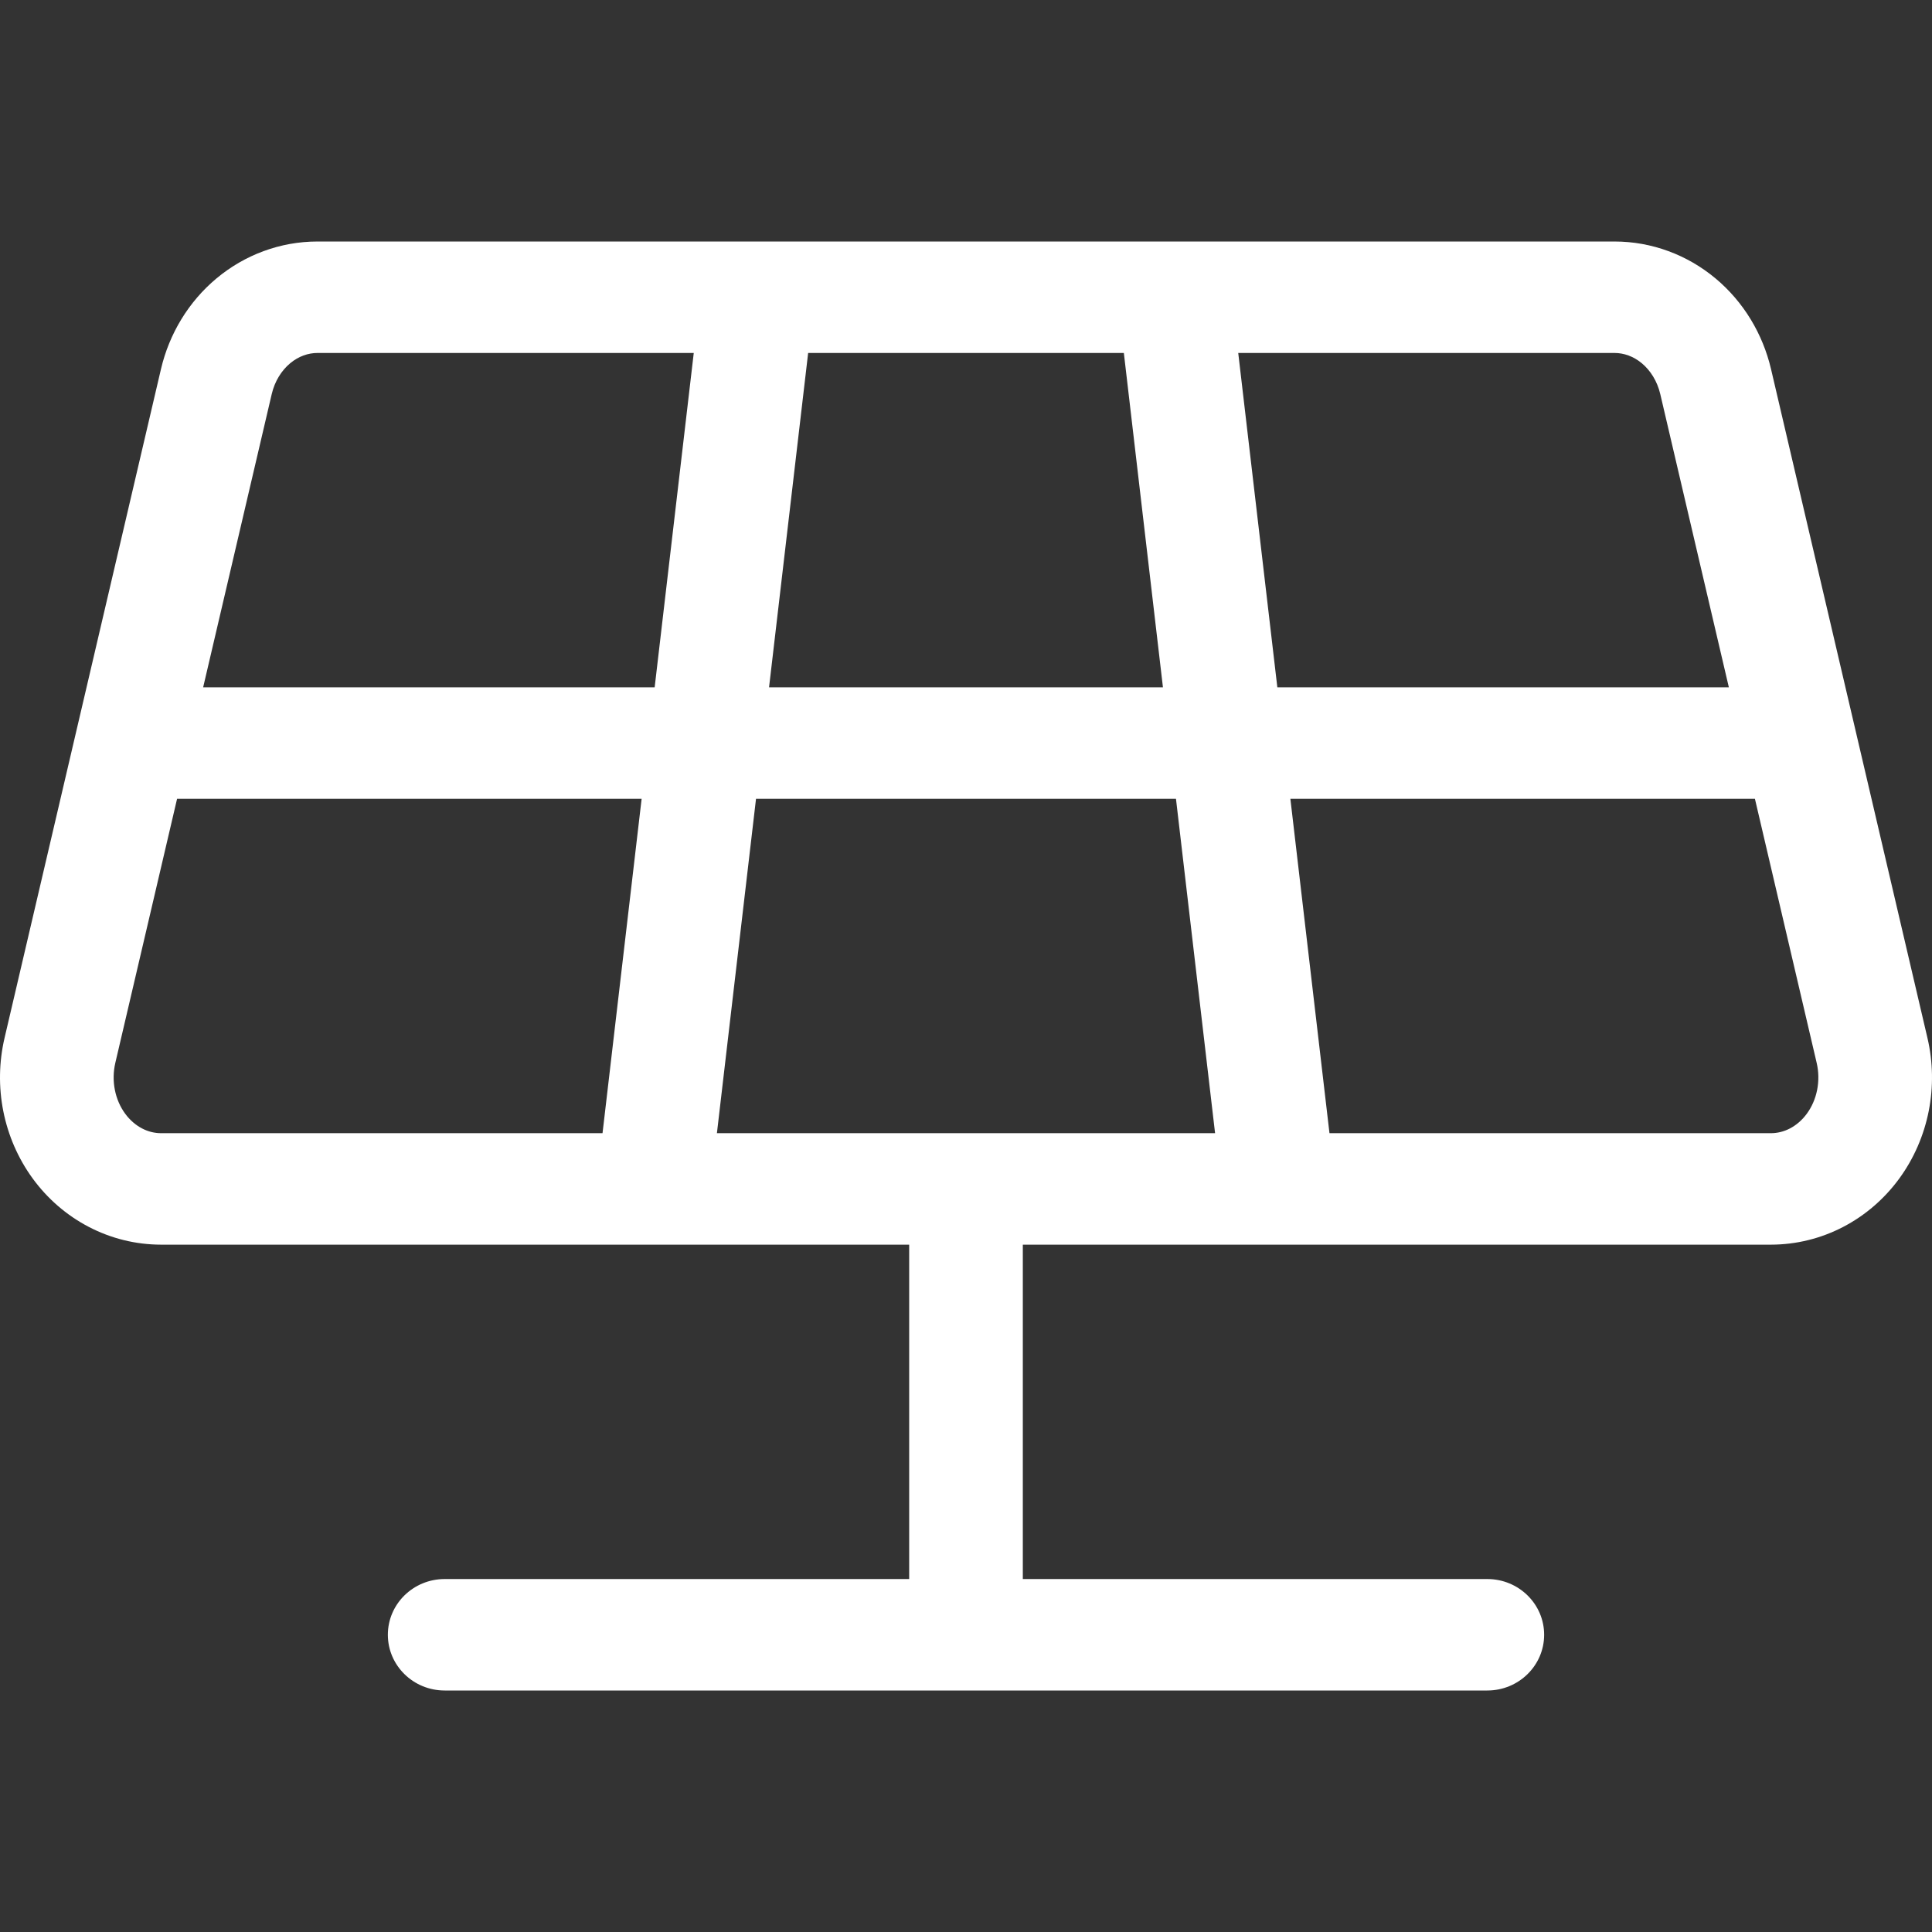 <svg width="240" height="240" viewBox="0 0 240 240" fill="none" xmlns="http://www.w3.org/2000/svg">
<rect x="0" y="0" width="240" height="240" fill="#333333" stroke="none"/>
<path fill-rule="evenodd" clip-rule="evenodd" d="M93.991 30.001H39.438C34.812 30.001 30.4 31.658 26.896 34.581C23.405 37.494 21.02 41.483 19.995 45.855L0.567 128.931C0.568 128.93 0.567 128.932 0.567 128.931C-0.132 131.916 -0.185 135.027 0.41 138.034C1.006 141.041 2.242 143.904 4.06 146.395C5.88 148.888 8.247 150.957 11.014 152.401C13.785 153.847 16.864 154.615 20.01 154.616H81.056C81.121 154.616 81.185 154.616 81.249 154.616H112.941V196.154H55.24C51.341 196.154 48.181 199.253 48.181 203.077C48.181 206.9 51.341 210 55.24 210H184.76C188.658 210 191.819 206.9 191.819 203.077C191.819 199.253 188.658 196.154 184.76 196.154H127.059V154.616H158.751C158.815 154.616 158.879 154.616 158.943 154.616H219.989C223.136 154.615 226.215 153.847 228.986 152.401C231.753 150.957 234.12 148.888 235.94 146.395C237.758 143.904 238.994 141.041 239.59 138.034C240.185 135.027 240.132 131.919 239.433 128.934L220.005 45.858C218.981 41.486 216.595 37.494 213.103 34.581C209.599 31.658 205.188 30.001 200.562 30.001H146.009C145.945 30 145.881 30 145.817 30.001H94.183C94.119 30 94.055 30 93.991 30.001ZM139.608 43.847H100.391L95.534 85.385H144.465L139.608 43.847ZM153.818 43.847L158.676 85.385H214.765L206.245 48.956C205.866 47.34 205.016 46.012 203.956 45.128C202.907 44.253 201.71 43.847 200.561 43.847H153.818ZM218.003 99.231H160.295L165.152 140.769H219.989C220.781 140.769 221.587 140.578 222.355 140.178C223.126 139.775 223.858 139.16 224.461 138.335C225.064 137.507 225.511 136.504 225.731 135.394C225.951 134.283 225.931 133.13 225.673 132.032L218.003 99.231ZM150.941 140.769L146.084 99.231H93.915L89.058 140.769H150.941ZM74.848 140.769L79.705 99.231H21.997L14.327 132.029C14.07 133.127 14.049 134.283 14.269 135.394C14.489 136.504 14.935 137.507 15.539 138.335C16.142 139.16 16.873 139.775 17.645 140.178C18.413 140.578 19.219 140.769 20.01 140.769H74.848ZM25.235 85.385H81.324L86.181 43.847H39.438C39.438 43.847 39.438 43.847 39.438 43.847C38.29 43.847 37.092 44.253 36.044 45.128C34.983 46.012 34.134 47.337 33.755 48.953L25.235 85.385Z" fill="white"/>
</svg>
